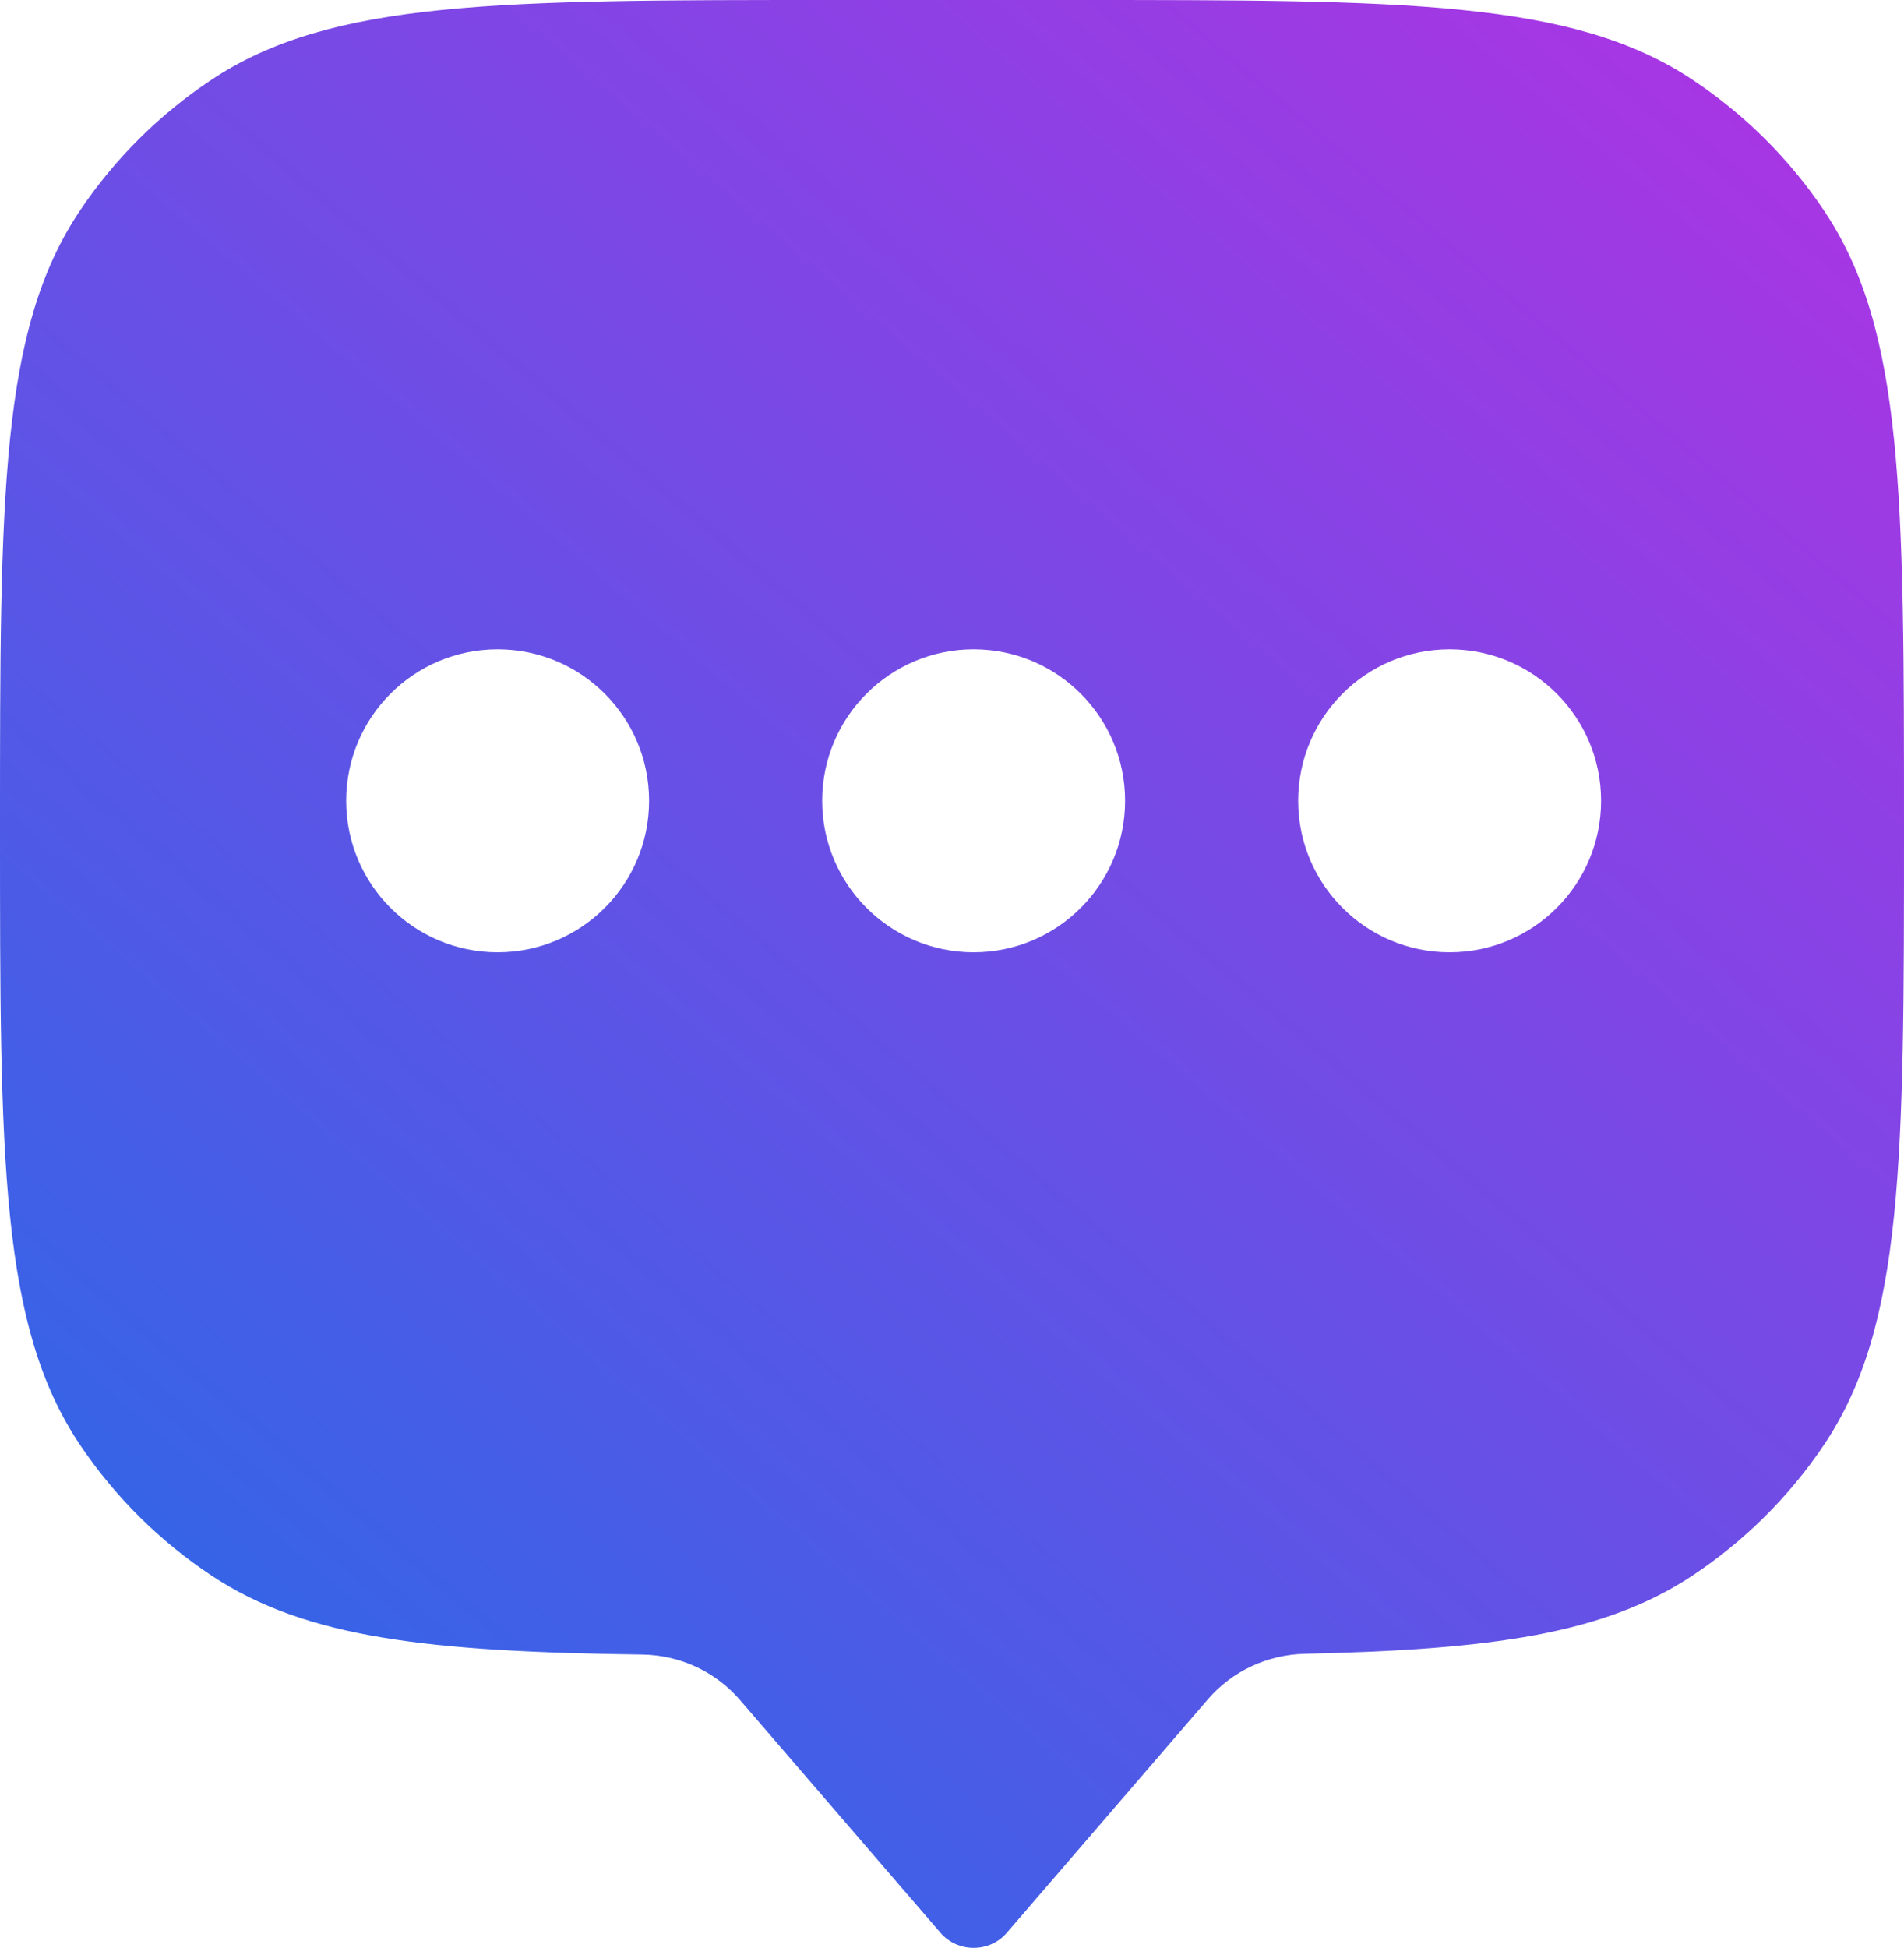 <svg width="44" height="45" viewBox="0 0 44 45" fill="none" xmlns="http://www.w3.org/2000/svg">
<path fill-rule="evenodd" clip-rule="evenodd" d="M44 19.121C44 11.448 44 7.612 42.146 4.856C41.344 3.663 40.312 2.639 39.111 1.841C36.337 0 32.474 0 24.75 0H19.25C11.525 0 7.663 0 4.889 1.841C3.688 2.639 2.656 3.663 1.854 4.856C0 7.612 0 11.448 0 19.121C0 26.794 0 30.63 1.854 33.386C2.656 34.579 3.688 35.603 4.889 36.4C7.076 37.852 9.94 38.159 14.84 38.224C15.707 38.236 16.532 38.614 17.098 39.271L21.734 44.652C22.133 45.116 22.867 45.116 23.266 44.652L27.915 39.256C28.477 38.603 29.294 38.226 30.156 38.207C34.456 38.111 37.076 37.751 39.111 36.4C40.312 35.603 41.344 34.579 42.146 33.386C44 30.63 44 26.794 44 19.121ZM33.5 22C35.433 22 37 20.433 37 18.5C37 16.567 35.433 15 33.5 15C31.567 15 30 16.567 30 18.5C30 20.433 31.567 22 33.5 22ZM26 18.5C26 20.433 24.433 22 22.5 22C20.567 22 19 20.433 19 18.5C19 16.567 20.567 15 22.5 15C24.433 15 26 16.567 26 18.5ZM11.5 22C13.433 22 15 20.433 15 18.5C15 16.567 13.433 15 11.5 15C9.567 15 8 16.567 8 18.5C8 20.433 9.567 22 11.5 22Z" fill="url(#paint0_linear_1395_427)"/>
<defs>
<linearGradient id="paint0_linear_1395_427" x1="0.458" y1="54.562" x2="52.789" y2="-6.682" gradientUnits="userSpaceOnUse">
<stop stop-color="#1073E8"/>
<stop offset="1" stop-color="#CA28E3"/>
</linearGradient>
</defs>
</svg>
